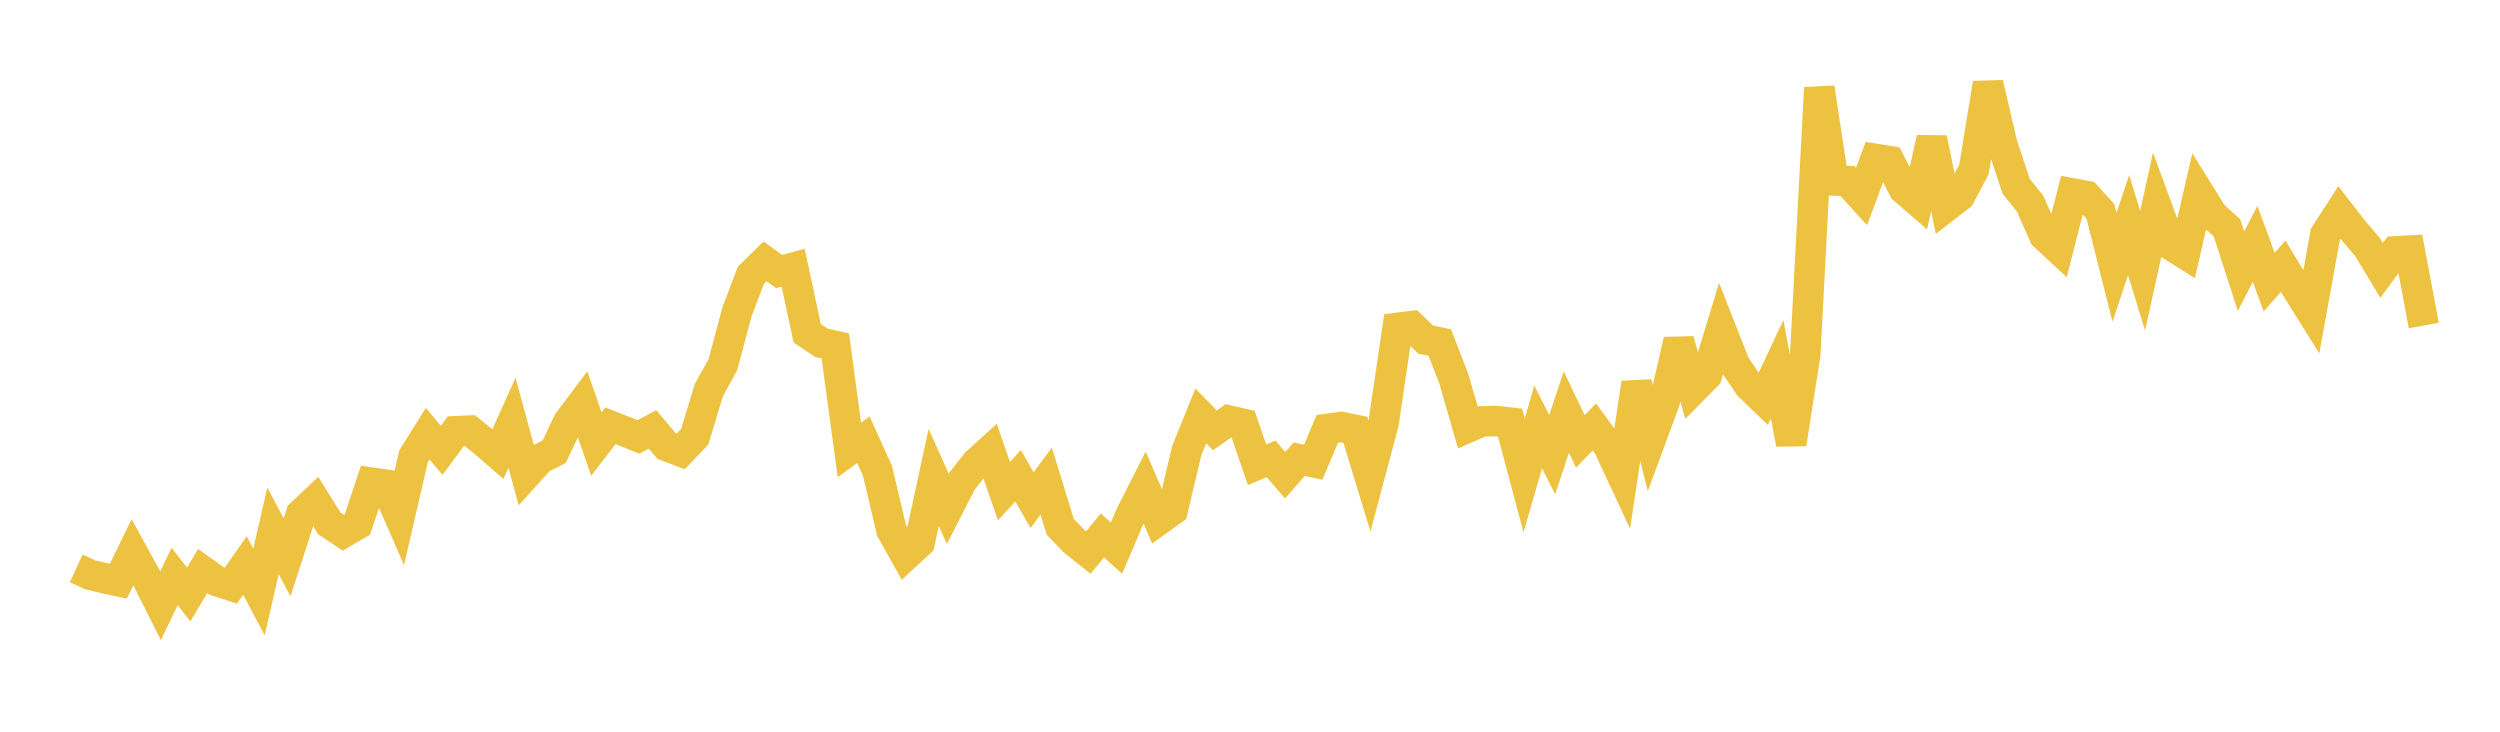 <svg width="164" height="48" xmlns="http://www.w3.org/2000/svg" xmlns:xlink="http://www.w3.org/1999/xlink"><path fill="none" stroke="rgb(237,194,64)" stroke-width="2" d="M5,37.287L5.922,37.709L6.844,37.93L7.766,38.129L8.689,36.23L9.611,37.907L10.533,39.73L11.455,37.817L12.377,38.998L13.299,37.457L14.222,38.119L15.144,38.42L16.066,37.096L16.988,38.837L17.91,34.822L18.832,36.563L19.754,33.716L20.677,32.848L21.599,34.332L22.521,34.944L23.443,34.405L24.365,31.661L25.287,31.793L26.21,33.904L27.132,29.926L28.054,28.452L28.976,29.542L29.898,28.289L30.82,28.249L31.743,28.985L32.665,29.783L33.587,27.734L34.509,31.122L35.431,30.099L36.353,29.638L37.275,27.688L38.198,26.461L39.12,29.13L40.042,27.931L40.964,28.292L41.886,28.662L42.808,28.169L43.731,29.261L44.653,29.613L45.575,28.649L46.497,25.601L47.419,23.923L48.341,20.473L49.263,18.051L50.186,17.146L51.108,17.814L52.03,17.561L52.952,21.863L53.874,22.482L54.796,22.697L55.719,29.514L56.641,28.847L57.563,30.887L58.485,34.791L59.407,36.44L60.329,35.587L61.251,31.321L62.174,33.38L63.096,31.579L64.018,30.397L64.94,29.562L65.862,32.222L66.784,31.212L67.707,32.811L68.629,31.554L69.551,34.557L70.473,35.513L71.395,36.246L72.317,35.127L73.24,35.96L74.162,33.796L75.084,31.976L76.006,34.118L76.928,33.456L77.85,29.564L78.772,27.281L79.695,28.229L80.617,27.586L81.539,27.798L82.461,30.486L83.383,30.102L84.305,31.174L85.228,30.125L86.15,30.319L87.072,28.135L87.994,28.009L88.916,28.199L89.838,31.224L90.76,27.763L91.683,21.507L92.605,21.392L93.527,22.282L94.449,22.468L95.371,24.847L96.293,28.047L97.216,27.643L98.138,27.618L99.06,27.721L99.982,31.186L100.904,28.004L101.826,29.826L102.749,27.031L103.671,28.953L104.593,28.011L105.515,29.276L106.437,31.255L107.359,25.12L108.281,28.831L109.204,26.33L110.126,22.323L111.048,25.558L111.97,24.626L112.892,21.593L113.814,23.934L114.737,25.302L115.659,26.189L116.581,24.223L117.503,29.119L118.425,23.239L119.347,5.76L120.269,11.838L121.192,11.876L122.114,12.89L123.036,10.425L123.958,10.575L124.88,12.399L125.802,13.197L126.725,9.072L127.647,13.572L128.569,12.86L129.491,11.114L130.413,5.469L131.335,9.432L132.257,12.216L133.18,13.367L134.102,15.454L135.024,16.308L135.946,12.689L136.868,12.86L137.79,13.873L138.713,17.538L139.635,14.764L140.557,17.76L141.479,13.565L142.401,16.073L143.323,16.653L144.246,12.642L145.168,14.123L146.09,14.942L147.012,17.797L147.934,15.994L148.856,18.509L149.778,17.463L150.701,18.987L151.623,20.462L152.545,15.37L153.467,13.94L154.389,15.132L155.311,16.203L156.234,17.738L157.156,16.488L158.078,16.438L159,21.354"></path></svg>